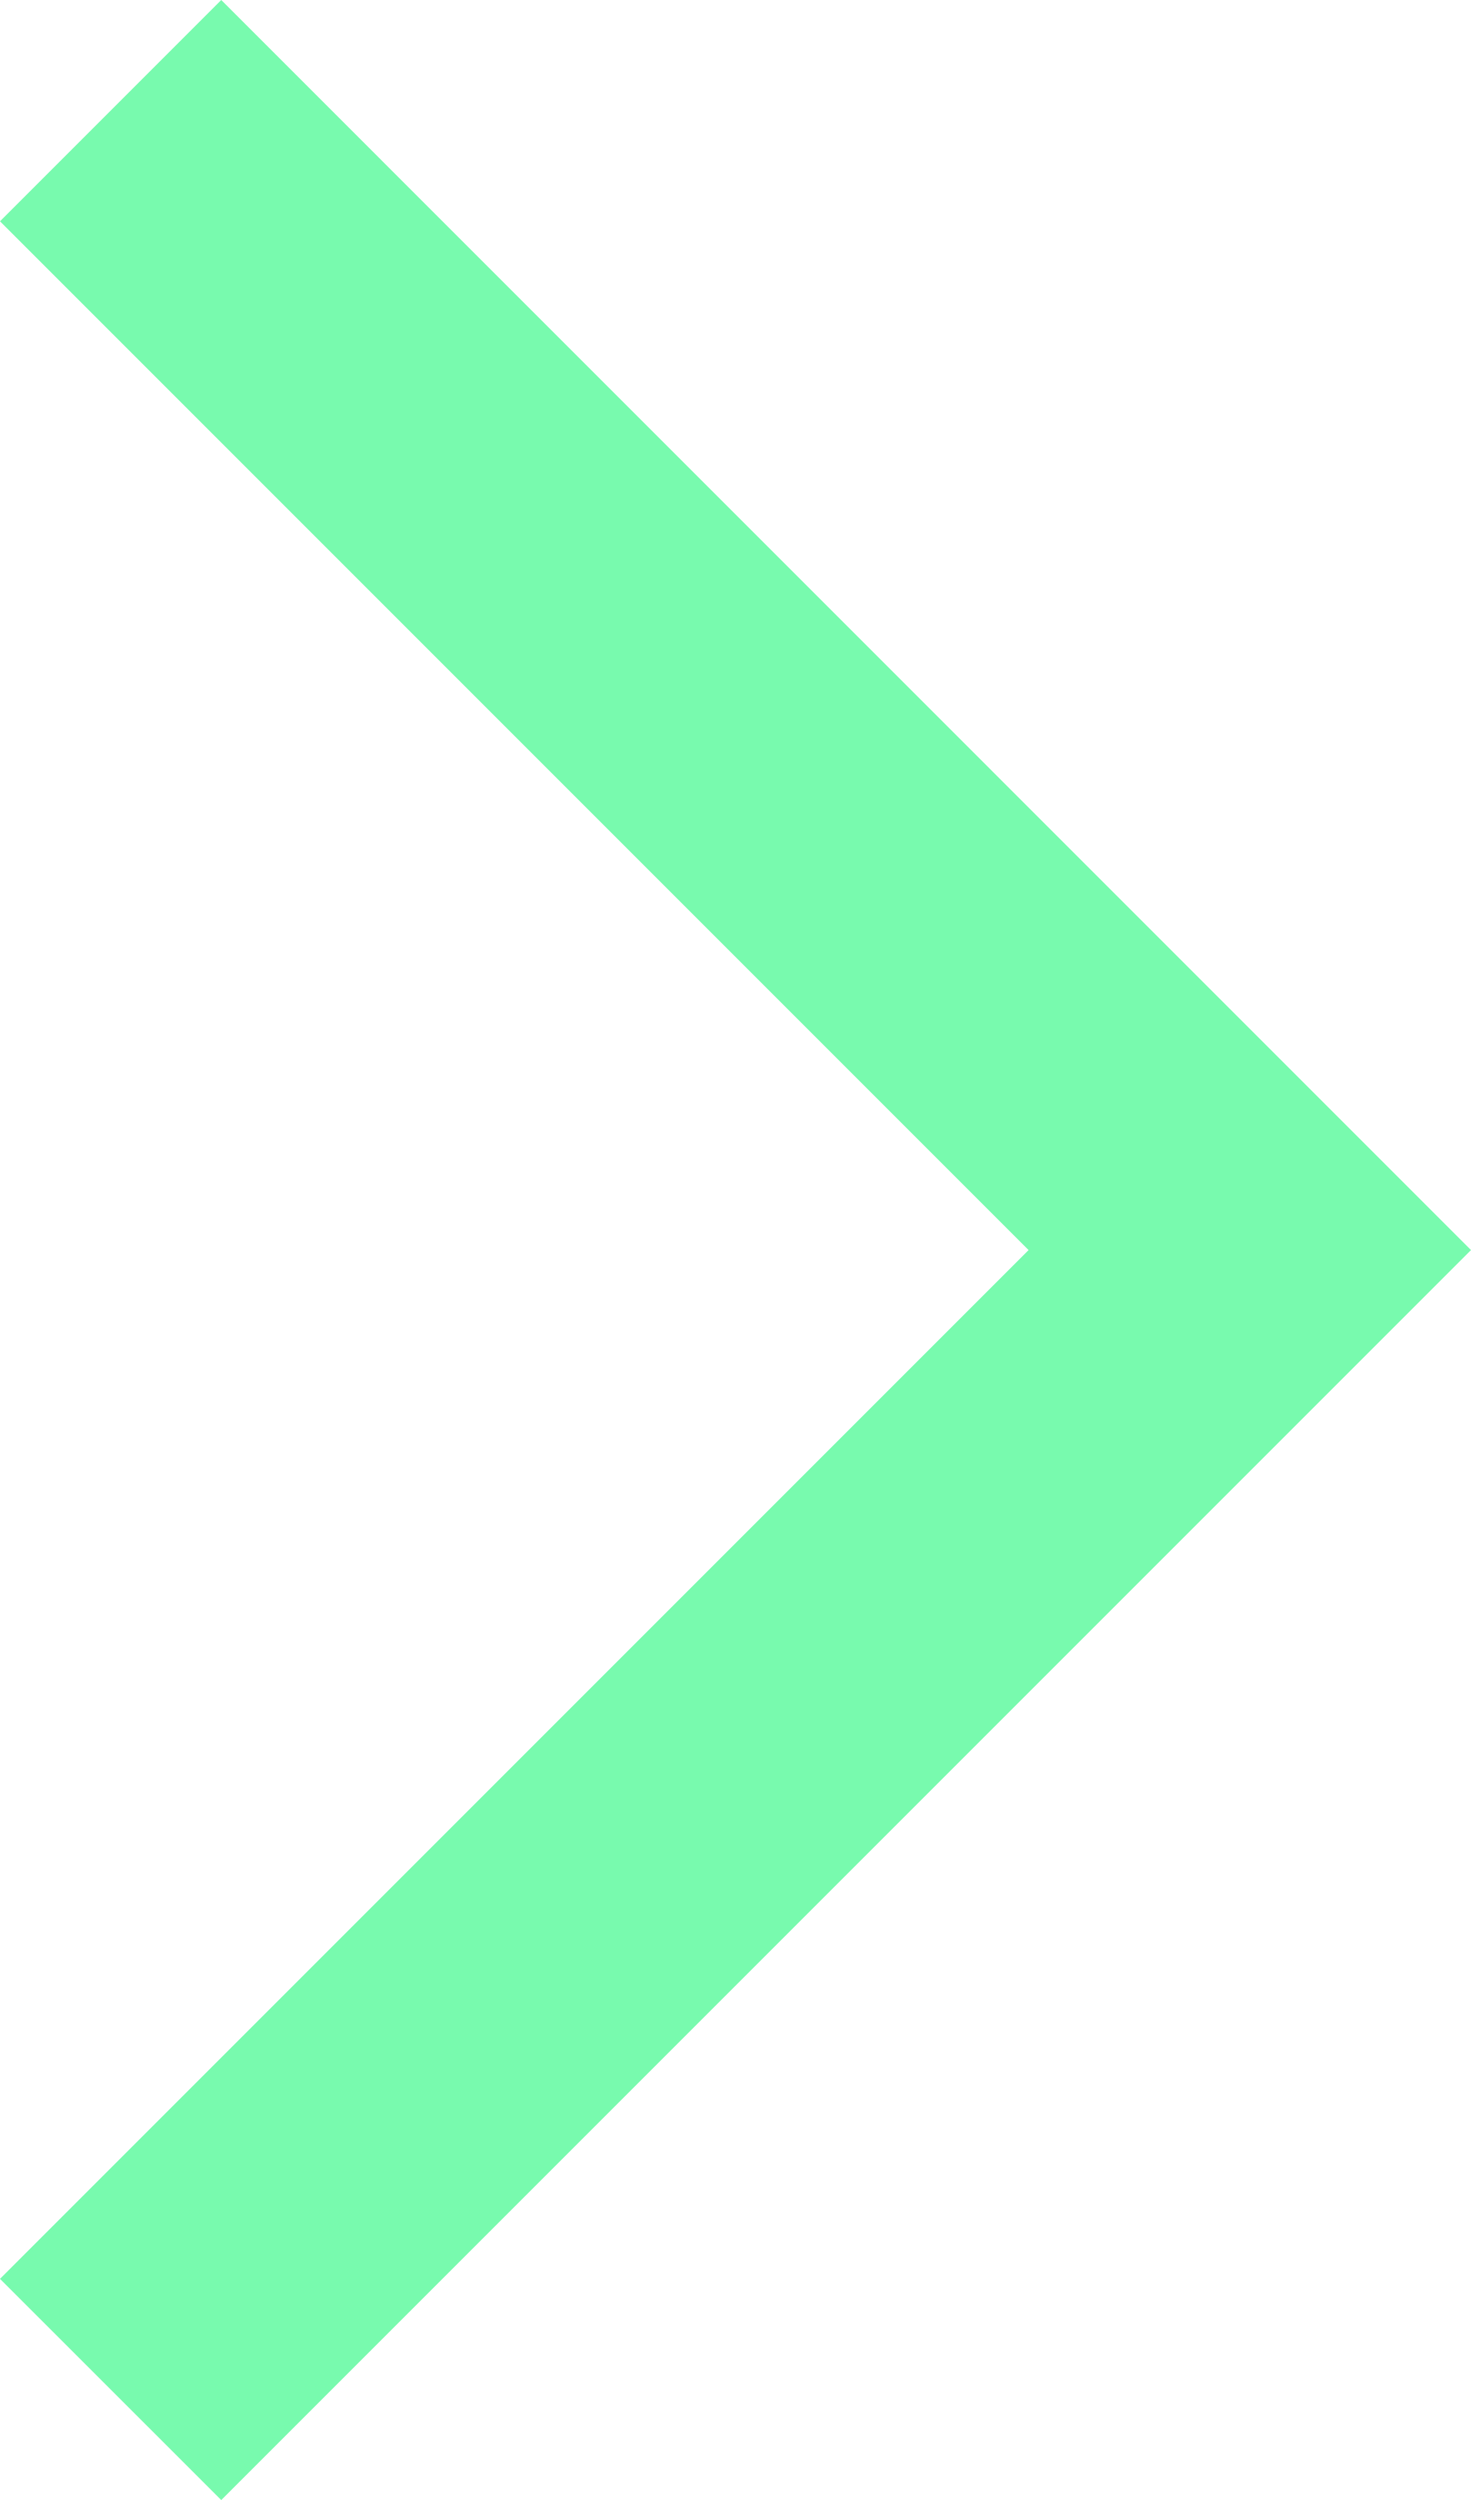 <svg id="Group_312" data-name="Group 312" xmlns="http://www.w3.org/2000/svg" width="18.47" height="31.385" viewBox="0 0 18.47 31.385">
  <path id="Path_223" data-name="Path 223" d="M6,4.778,8.778,2,24.47,17.693,8.778,33.385,6,30.608,18.915,17.693Z" transform="translate(-6 -2)" fill="#78FAAE"/>
</svg>
